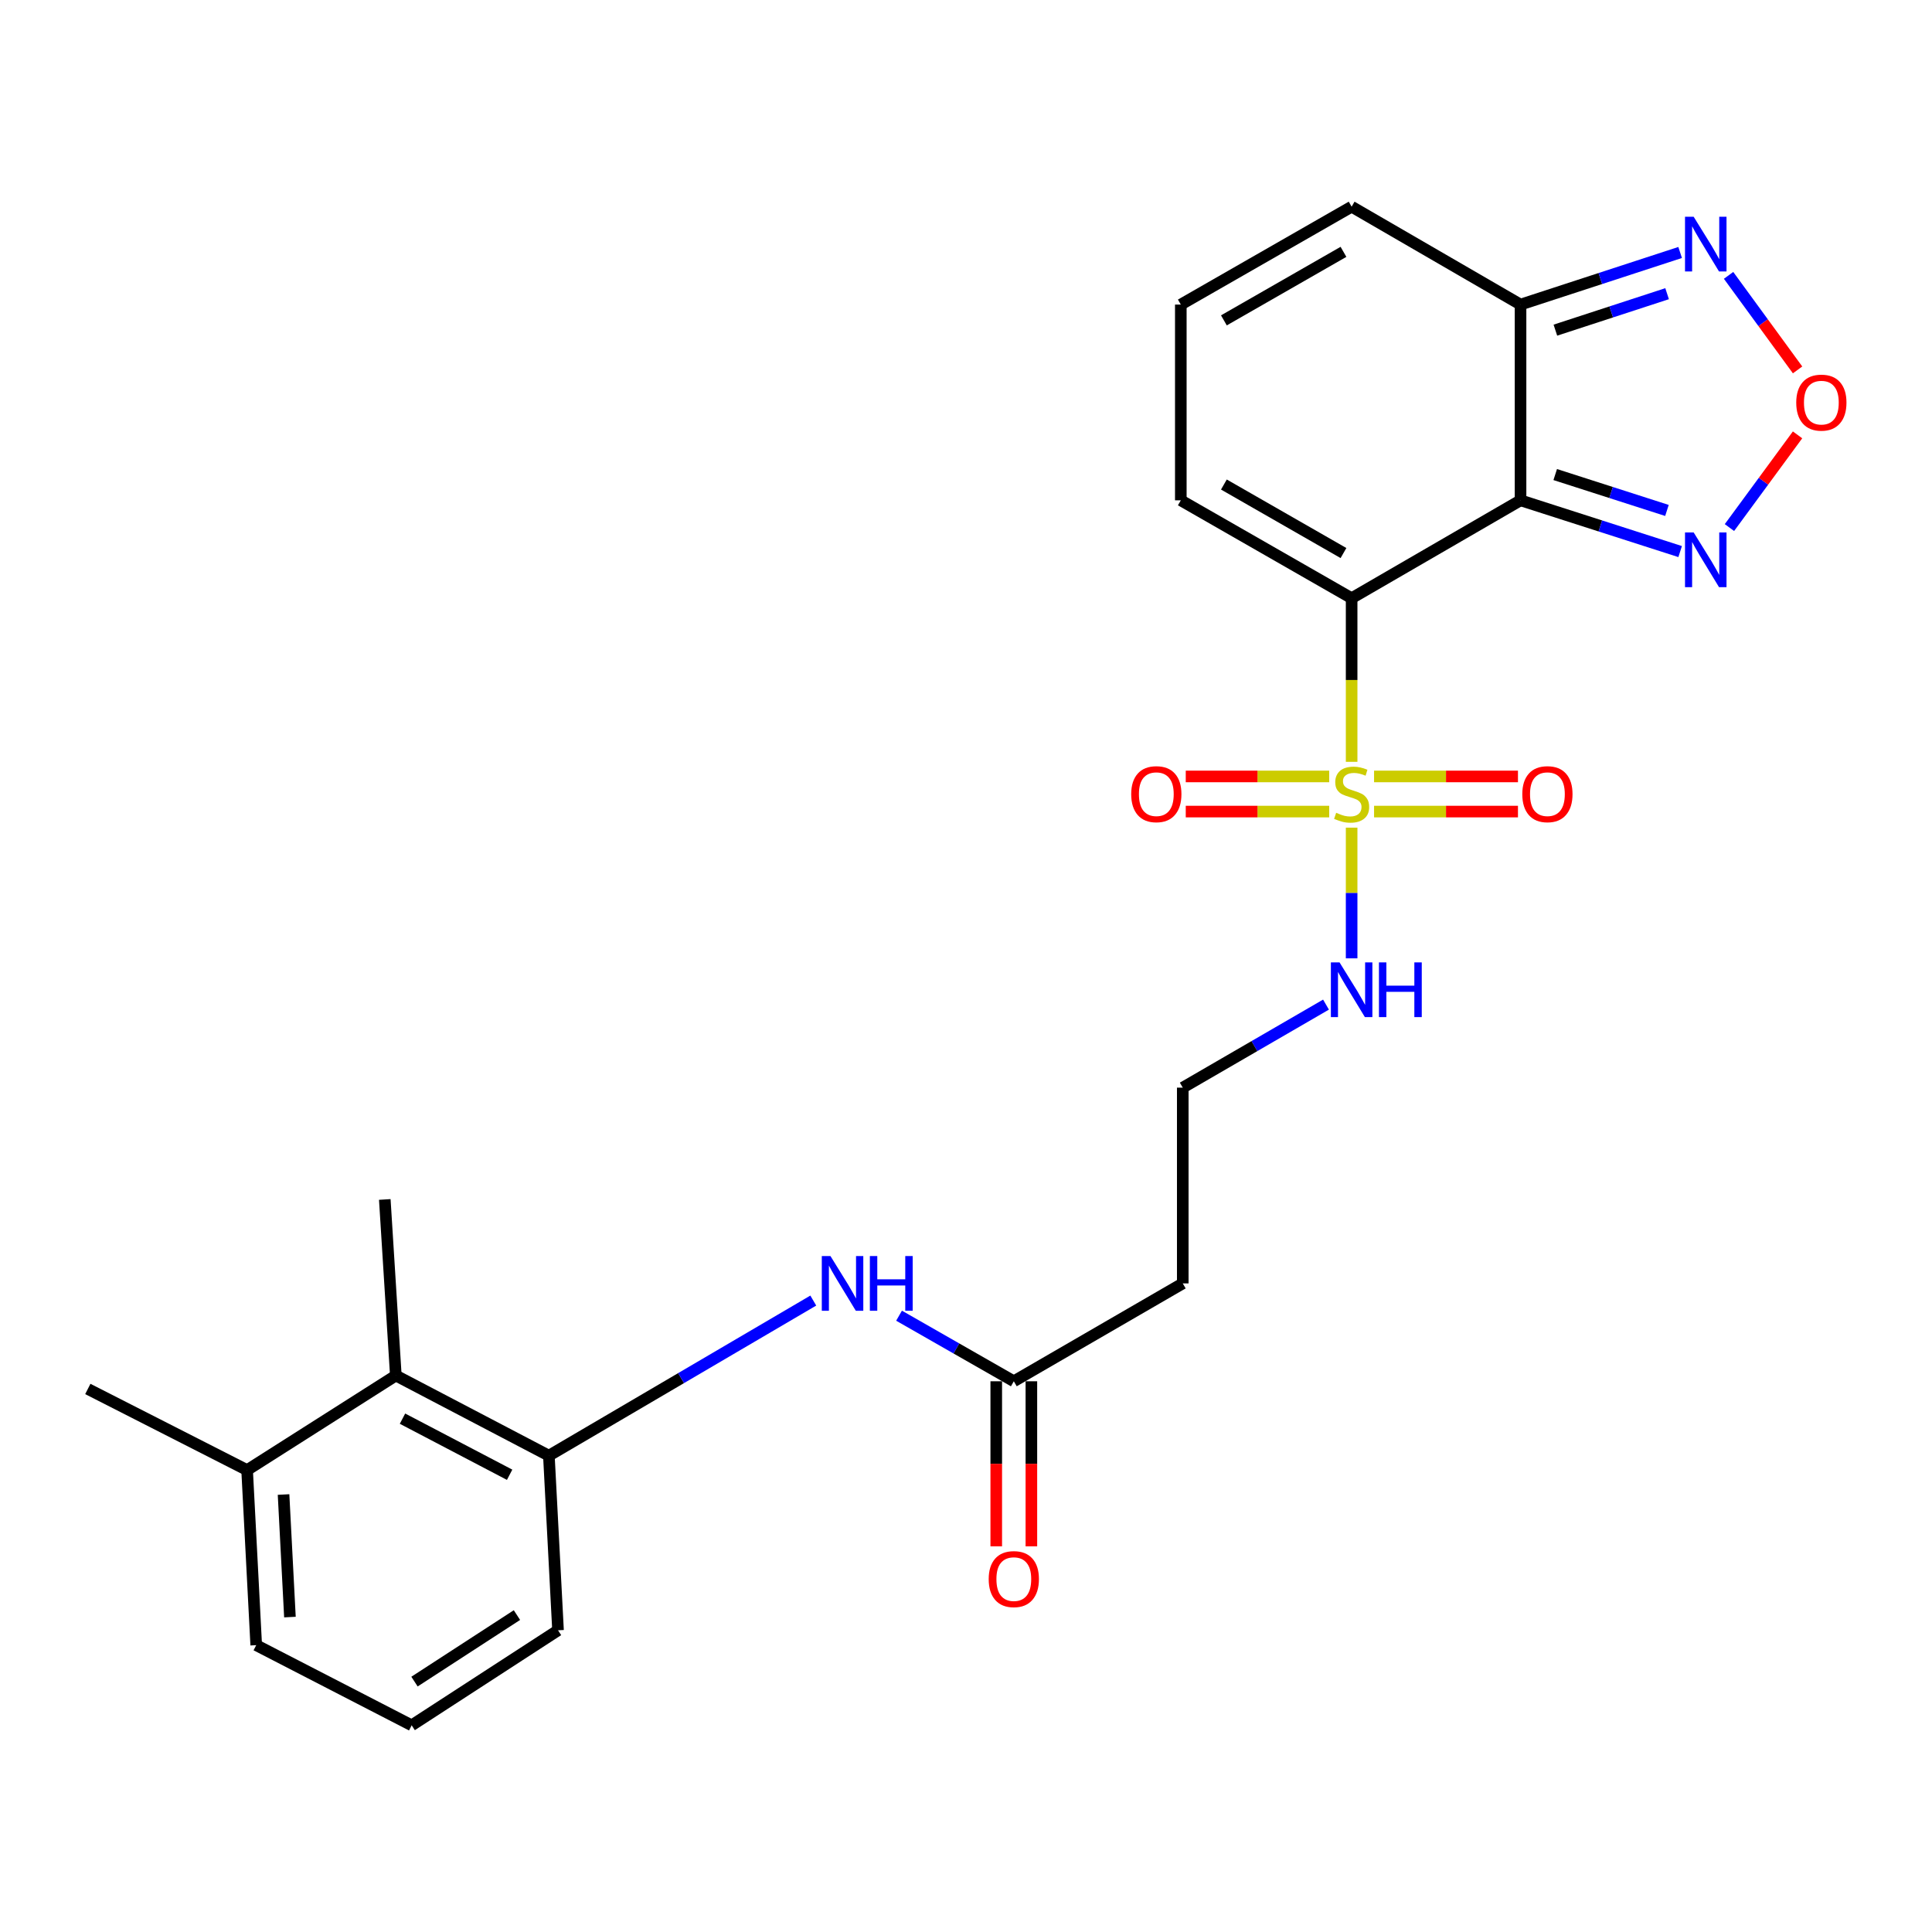 <?xml version='1.0' encoding='iso-8859-1'?>
<svg version='1.1' baseProfile='full'
              xmlns='http://www.w3.org/2000/svg'
                      xmlns:rdkit='http://www.rdkit.org/xml'
                      xmlns:xlink='http://www.w3.org/1999/xlink'
                  xml:space='preserve'
width='1000px' height='1000px' viewBox='0 0 1000 1000'>
<!-- END OF HEADER -->
<rect style='opacity:1.0;fill:#FFFFFF;stroke:none' width='1000' height='1000' x='0' y='0'> </rect>
<path class='bond-0' d='M 699.602,309.632 L 699.602,351.978' style='fill:none;fill-rule:evenodd;stroke:#000000;stroke-width:6px;stroke-linecap:butt;stroke-linejoin:miter;stroke-opacity:1' />
<path class='bond-0' d='M 699.602,351.978 L 699.602,394.324' style='fill:none;fill-rule:evenodd;stroke:#CCCC00;stroke-width:6px;stroke-linecap:butt;stroke-linejoin:miter;stroke-opacity:1' />
<path class='bond-1' d='M 699.602,309.632 L 787.028,258.964' style='fill:none;fill-rule:evenodd;stroke:#000000;stroke-width:6px;stroke-linecap:butt;stroke-linejoin:miter;stroke-opacity:1' />
<path class='bond-9' d='M 699.602,309.632 L 611.186,258.964' style='fill:none;fill-rule:evenodd;stroke:#000000;stroke-width:6px;stroke-linecap:butt;stroke-linejoin:miter;stroke-opacity:1' />
<path class='bond-9' d='M 695.38,286.256 L 633.488,250.788' style='fill:none;fill-rule:evenodd;stroke:#000000;stroke-width:6px;stroke-linecap:butt;stroke-linejoin:miter;stroke-opacity:1' />
<path class='bond-11' d='M 687.995,401.886 L 650.87,401.886' style='fill:none;fill-rule:evenodd;stroke:#CCCC00;stroke-width:6px;stroke-linecap:butt;stroke-linejoin:miter;stroke-opacity:1' />
<path class='bond-11' d='M 650.87,401.886 L 613.746,401.886' style='fill:none;fill-rule:evenodd;stroke:#FF0000;stroke-width:6px;stroke-linecap:butt;stroke-linejoin:miter;stroke-opacity:1' />
<path class='bond-11' d='M 687.995,420.069 L 650.87,420.069' style='fill:none;fill-rule:evenodd;stroke:#CCCC00;stroke-width:6px;stroke-linecap:butt;stroke-linejoin:miter;stroke-opacity:1' />
<path class='bond-11' d='M 650.87,420.069 L 613.746,420.069' style='fill:none;fill-rule:evenodd;stroke:#FF0000;stroke-width:6px;stroke-linecap:butt;stroke-linejoin:miter;stroke-opacity:1' />
<path class='bond-12' d='M 711.215,420.069 L 748.455,420.069' style='fill:none;fill-rule:evenodd;stroke:#CCCC00;stroke-width:6px;stroke-linecap:butt;stroke-linejoin:miter;stroke-opacity:1' />
<path class='bond-12' d='M 748.455,420.069 L 785.695,420.069' style='fill:none;fill-rule:evenodd;stroke:#FF0000;stroke-width:6px;stroke-linecap:butt;stroke-linejoin:miter;stroke-opacity:1' />
<path class='bond-12' d='M 711.215,401.886 L 748.455,401.886' style='fill:none;fill-rule:evenodd;stroke:#CCCC00;stroke-width:6px;stroke-linecap:butt;stroke-linejoin:miter;stroke-opacity:1' />
<path class='bond-12' d='M 748.455,401.886 L 785.695,401.886' style='fill:none;fill-rule:evenodd;stroke:#FF0000;stroke-width:6px;stroke-linecap:butt;stroke-linejoin:miter;stroke-opacity:1' />
<path class='bond-13' d='M 699.602,428.39 L 699.602,462.213' style='fill:none;fill-rule:evenodd;stroke:#CCCC00;stroke-width:6px;stroke-linecap:butt;stroke-linejoin:miter;stroke-opacity:1' />
<path class='bond-13' d='M 699.602,462.213 L 699.602,496.036' style='fill:none;fill-rule:evenodd;stroke:#0000FF;stroke-width:6px;stroke-linecap:butt;stroke-linejoin:miter;stroke-opacity:1' />
<path class='bond-2' d='M 787.028,258.964 L 787.028,157.648' style='fill:none;fill-rule:evenodd;stroke:#000000;stroke-width:6px;stroke-linecap:butt;stroke-linejoin:miter;stroke-opacity:1' />
<path class='bond-3' d='M 787.028,258.964 L 828.335,272.229' style='fill:none;fill-rule:evenodd;stroke:#000000;stroke-width:6px;stroke-linecap:butt;stroke-linejoin:miter;stroke-opacity:1' />
<path class='bond-3' d='M 828.335,272.229 L 869.642,285.495' style='fill:none;fill-rule:evenodd;stroke:#0000FF;stroke-width:6px;stroke-linecap:butt;stroke-linejoin:miter;stroke-opacity:1' />
<path class='bond-3' d='M 804.98,245.632 L 833.895,254.918' style='fill:none;fill-rule:evenodd;stroke:#000000;stroke-width:6px;stroke-linecap:butt;stroke-linejoin:miter;stroke-opacity:1' />
<path class='bond-3' d='M 833.895,254.918 L 862.81,264.204' style='fill:none;fill-rule:evenodd;stroke:#0000FF;stroke-width:6px;stroke-linecap:butt;stroke-linejoin:miter;stroke-opacity:1' />
<path class='bond-5' d='M 787.028,157.648 L 828.333,144.166' style='fill:none;fill-rule:evenodd;stroke:#000000;stroke-width:6px;stroke-linecap:butt;stroke-linejoin:miter;stroke-opacity:1' />
<path class='bond-5' d='M 828.333,144.166 L 869.638,130.683' style='fill:none;fill-rule:evenodd;stroke:#0000FF;stroke-width:6px;stroke-linecap:butt;stroke-linejoin:miter;stroke-opacity:1' />
<path class='bond-5' d='M 805.062,170.888 L 833.975,161.45' style='fill:none;fill-rule:evenodd;stroke:#000000;stroke-width:6px;stroke-linecap:butt;stroke-linejoin:miter;stroke-opacity:1' />
<path class='bond-5' d='M 833.975,161.45 L 862.889,152.013' style='fill:none;fill-rule:evenodd;stroke:#0000FF;stroke-width:6px;stroke-linecap:butt;stroke-linejoin:miter;stroke-opacity:1' />
<path class='bond-25' d='M 787.028,157.648 L 699.602,106.98' style='fill:none;fill-rule:evenodd;stroke:#000000;stroke-width:6px;stroke-linecap:butt;stroke-linejoin:miter;stroke-opacity:1' />
<path class='bond-4' d='M 895.159,273.066 L 912.784,249.075' style='fill:none;fill-rule:evenodd;stroke:#0000FF;stroke-width:6px;stroke-linecap:butt;stroke-linejoin:miter;stroke-opacity:1' />
<path class='bond-4' d='M 912.784,249.075 L 930.41,225.085' style='fill:none;fill-rule:evenodd;stroke:#FF0000;stroke-width:6px;stroke-linecap:butt;stroke-linejoin:miter;stroke-opacity:1' />
<path class='bond-26' d='M 930.424,191.459 L 912.566,166.994' style='fill:none;fill-rule:evenodd;stroke:#FF0000;stroke-width:6px;stroke-linecap:butt;stroke-linejoin:miter;stroke-opacity:1' />
<path class='bond-26' d='M 912.566,166.994 L 894.707,142.53' style='fill:none;fill-rule:evenodd;stroke:#0000FF;stroke-width:6px;stroke-linecap:butt;stroke-linejoin:miter;stroke-opacity:1' />
<path class='bond-6' d='M 284.097,753.451 L 352.526,713.311' style='fill:none;fill-rule:evenodd;stroke:#000000;stroke-width:6px;stroke-linecap:butt;stroke-linejoin:miter;stroke-opacity:1' />
<path class='bond-6' d='M 352.526,713.311 L 420.955,673.171' style='fill:none;fill-rule:evenodd;stroke:#0000FF;stroke-width:6px;stroke-linecap:butt;stroke-linejoin:miter;stroke-opacity:1' />
<path class='bond-10' d='M 284.097,753.451 L 204.883,711.965' style='fill:none;fill-rule:evenodd;stroke:#000000;stroke-width:6px;stroke-linecap:butt;stroke-linejoin:miter;stroke-opacity:1' />
<path class='bond-10' d='M 263.779,763.335 L 208.329,734.295' style='fill:none;fill-rule:evenodd;stroke:#000000;stroke-width:6px;stroke-linecap:butt;stroke-linejoin:miter;stroke-opacity:1' />
<path class='bond-20' d='M 284.097,753.451 L 288.834,843.837' style='fill:none;fill-rule:evenodd;stroke:#000000;stroke-width:6px;stroke-linecap:butt;stroke-linejoin:miter;stroke-opacity:1' />
<path class='bond-7' d='M 465.347,680.999 L 495.048,697.972' style='fill:none;fill-rule:evenodd;stroke:#0000FF;stroke-width:6px;stroke-linecap:butt;stroke-linejoin:miter;stroke-opacity:1' />
<path class='bond-7' d='M 495.048,697.972 L 524.749,714.945' style='fill:none;fill-rule:evenodd;stroke:#000000;stroke-width:6px;stroke-linecap:butt;stroke-linejoin:miter;stroke-opacity:1' />
<path class='bond-8' d='M 524.749,714.945 L 612.196,664.287' style='fill:none;fill-rule:evenodd;stroke:#000000;stroke-width:6px;stroke-linecap:butt;stroke-linejoin:miter;stroke-opacity:1' />
<path class='bond-17' d='M 515.658,714.945 L 515.658,757.664' style='fill:none;fill-rule:evenodd;stroke:#000000;stroke-width:6px;stroke-linecap:butt;stroke-linejoin:miter;stroke-opacity:1' />
<path class='bond-17' d='M 515.658,757.664 L 515.658,800.382' style='fill:none;fill-rule:evenodd;stroke:#FF0000;stroke-width:6px;stroke-linecap:butt;stroke-linejoin:miter;stroke-opacity:1' />
<path class='bond-17' d='M 533.84,714.945 L 533.84,757.664' style='fill:none;fill-rule:evenodd;stroke:#000000;stroke-width:6px;stroke-linecap:butt;stroke-linejoin:miter;stroke-opacity:1' />
<path class='bond-17' d='M 533.84,757.664 L 533.84,800.382' style='fill:none;fill-rule:evenodd;stroke:#FF0000;stroke-width:6px;stroke-linecap:butt;stroke-linejoin:miter;stroke-opacity:1' />
<path class='bond-14' d='M 611.186,258.964 L 611.186,157.648' style='fill:none;fill-rule:evenodd;stroke:#000000;stroke-width:6px;stroke-linecap:butt;stroke-linejoin:miter;stroke-opacity:1' />
<path class='bond-18' d='M 204.883,711.965 L 127.901,760.916' style='fill:none;fill-rule:evenodd;stroke:#000000;stroke-width:6px;stroke-linecap:butt;stroke-linejoin:miter;stroke-opacity:1' />
<path class='bond-22' d='M 204.883,711.965 L 199.165,620.841' style='fill:none;fill-rule:evenodd;stroke:#000000;stroke-width:6px;stroke-linecap:butt;stroke-linejoin:miter;stroke-opacity:1' />
<path class='bond-19' d='M 686.336,519.983 L 649.266,541.472' style='fill:none;fill-rule:evenodd;stroke:#0000FF;stroke-width:6px;stroke-linecap:butt;stroke-linejoin:miter;stroke-opacity:1' />
<path class='bond-19' d='M 649.266,541.472 L 612.196,562.961' style='fill:none;fill-rule:evenodd;stroke:#000000;stroke-width:6px;stroke-linecap:butt;stroke-linejoin:miter;stroke-opacity:1' />
<path class='bond-15' d='M 611.186,157.648 L 699.602,106.98' style='fill:none;fill-rule:evenodd;stroke:#000000;stroke-width:6px;stroke-linecap:butt;stroke-linejoin:miter;stroke-opacity:1' />
<path class='bond-15' d='M 633.488,165.823 L 695.38,130.356' style='fill:none;fill-rule:evenodd;stroke:#000000;stroke-width:6px;stroke-linecap:butt;stroke-linejoin:miter;stroke-opacity:1' />
<path class='bond-16' d='M 612.196,664.287 L 612.196,562.961' style='fill:none;fill-rule:evenodd;stroke:#000000;stroke-width:6px;stroke-linecap:butt;stroke-linejoin:miter;stroke-opacity:1' />
<path class='bond-24' d='M 127.901,760.916 L 45.455,718.925' style='fill:none;fill-rule:evenodd;stroke:#000000;stroke-width:6px;stroke-linecap:butt;stroke-linejoin:miter;stroke-opacity:1' />
<path class='bond-27' d='M 127.901,760.916 L 132.618,851.534' style='fill:none;fill-rule:evenodd;stroke:#000000;stroke-width:6px;stroke-linecap:butt;stroke-linejoin:miter;stroke-opacity:1' />
<path class='bond-27' d='M 146.766,773.563 L 150.068,836.996' style='fill:none;fill-rule:evenodd;stroke:#000000;stroke-width:6px;stroke-linecap:butt;stroke-linejoin:miter;stroke-opacity:1' />
<path class='bond-21' d='M 288.834,843.837 L 213.085,893.02' style='fill:none;fill-rule:evenodd;stroke:#000000;stroke-width:6px;stroke-linecap:butt;stroke-linejoin:miter;stroke-opacity:1' />
<path class='bond-21' d='M 267.57,835.964 L 214.546,870.393' style='fill:none;fill-rule:evenodd;stroke:#000000;stroke-width:6px;stroke-linecap:butt;stroke-linejoin:miter;stroke-opacity:1' />
<path class='bond-23' d='M 213.085,893.02 L 132.618,851.534' style='fill:none;fill-rule:evenodd;stroke:#000000;stroke-width:6px;stroke-linecap:butt;stroke-linejoin:miter;stroke-opacity:1' />
<path  class='atom-1' d='M 691.602 420.698
Q 691.922 420.818, 693.242 421.378
Q 694.562 421.938, 696.002 422.298
Q 697.482 422.618, 698.922 422.618
Q 701.602 422.618, 703.162 421.338
Q 704.722 420.018, 704.722 417.738
Q 704.722 416.178, 703.922 415.218
Q 703.162 414.258, 701.962 413.738
Q 700.762 413.218, 698.762 412.618
Q 696.242 411.858, 694.722 411.138
Q 693.242 410.418, 692.162 408.898
Q 691.122 407.378, 691.122 404.818
Q 691.122 401.258, 693.522 399.058
Q 695.962 396.858, 700.762 396.858
Q 704.042 396.858, 707.762 398.418
L 706.842 401.498
Q 703.442 400.098, 700.882 400.098
Q 698.122 400.098, 696.602 401.258
Q 695.082 402.378, 695.122 404.338
Q 695.122 405.858, 695.882 406.778
Q 696.682 407.698, 697.802 408.218
Q 698.962 408.738, 700.882 409.338
Q 703.442 410.138, 704.962 410.938
Q 706.482 411.738, 707.562 413.378
Q 708.682 414.978, 708.682 417.738
Q 708.682 421.658, 706.042 423.778
Q 703.442 425.858, 699.082 425.858
Q 696.562 425.858, 694.642 425.298
Q 692.762 424.778, 690.522 423.858
L 691.602 420.698
' fill='#CCCC00'/>
<path  class='atom-4' d='M 876.639 275.592
L 885.919 290.592
Q 886.839 292.072, 888.319 294.752
Q 889.799 297.432, 889.879 297.592
L 889.879 275.592
L 893.639 275.592
L 893.639 303.912
L 889.759 303.912
L 879.799 287.512
Q 878.639 285.592, 877.399 283.392
Q 876.199 281.192, 875.839 280.512
L 875.839 303.912
L 872.159 303.912
L 872.159 275.592
L 876.639 275.592
' fill='#0000FF'/>
<path  class='atom-5' d='M 929.729 208.396
Q 929.729 201.596, 933.089 197.796
Q 936.449 193.996, 942.729 193.996
Q 949.009 193.996, 952.369 197.796
Q 955.729 201.596, 955.729 208.396
Q 955.729 215.276, 952.329 219.196
Q 948.929 223.076, 942.729 223.076
Q 936.489 223.076, 933.089 219.196
Q 929.729 215.316, 929.729 208.396
M 942.729 219.876
Q 947.049 219.876, 949.369 216.996
Q 951.729 214.076, 951.729 208.396
Q 951.729 202.836, 949.369 200.036
Q 947.049 197.196, 942.729 197.196
Q 938.409 197.196, 936.049 199.996
Q 933.729 202.796, 933.729 208.396
Q 933.729 214.116, 936.049 216.996
Q 938.409 219.876, 942.729 219.876
' fill='#FF0000'/>
<path  class='atom-6' d='M 876.639 112.194
L 885.919 127.194
Q 886.839 128.674, 888.319 131.354
Q 889.799 134.034, 889.879 134.194
L 889.879 112.194
L 893.639 112.194
L 893.639 140.514
L 889.759 140.514
L 879.799 124.114
Q 878.639 122.194, 877.399 119.994
Q 876.199 117.794, 875.839 117.114
L 875.839 140.514
L 872.159 140.514
L 872.159 112.194
L 876.639 112.194
' fill='#0000FF'/>
<path  class='atom-8' d='M 429.841 650.127
L 439.121 665.127
Q 440.041 666.607, 441.521 669.287
Q 443.001 671.967, 443.081 672.127
L 443.081 650.127
L 446.841 650.127
L 446.841 678.447
L 442.961 678.447
L 433.001 662.047
Q 431.841 660.127, 430.601 657.927
Q 429.401 655.727, 429.041 655.047
L 429.041 678.447
L 425.361 678.447
L 425.361 650.127
L 429.841 650.127
' fill='#0000FF'/>
<path  class='atom-8' d='M 450.241 650.127
L 454.081 650.127
L 454.081 662.167
L 468.561 662.167
L 468.561 650.127
L 472.401 650.127
L 472.401 678.447
L 468.561 678.447
L 468.561 665.367
L 454.081 665.367
L 454.081 678.447
L 450.241 678.447
L 450.241 650.127
' fill='#0000FF'/>
<path  class='atom-12' d='M 585.509 411.058
Q 585.509 404.258, 588.869 400.458
Q 592.229 396.658, 598.509 396.658
Q 604.789 396.658, 608.149 400.458
Q 611.509 404.258, 611.509 411.058
Q 611.509 417.938, 608.109 421.858
Q 604.709 425.738, 598.509 425.738
Q 592.269 425.738, 588.869 421.858
Q 585.509 417.978, 585.509 411.058
M 598.509 422.538
Q 602.829 422.538, 605.149 419.658
Q 607.509 416.738, 607.509 411.058
Q 607.509 405.498, 605.149 402.698
Q 602.829 399.858, 598.509 399.858
Q 594.189 399.858, 591.829 402.658
Q 589.509 405.458, 589.509 411.058
Q 589.509 416.778, 591.829 419.658
Q 594.189 422.538, 598.509 422.538
' fill='#FF0000'/>
<path  class='atom-13' d='M 787.938 411.058
Q 787.938 404.258, 791.298 400.458
Q 794.658 396.658, 800.938 396.658
Q 807.218 396.658, 810.578 400.458
Q 813.938 404.258, 813.938 411.058
Q 813.938 417.938, 810.538 421.858
Q 807.138 425.738, 800.938 425.738
Q 794.698 425.738, 791.298 421.858
Q 787.938 417.978, 787.938 411.058
M 800.938 422.538
Q 805.258 422.538, 807.578 419.658
Q 809.938 416.738, 809.938 411.058
Q 809.938 405.498, 807.578 402.698
Q 805.258 399.858, 800.938 399.858
Q 796.618 399.858, 794.258 402.658
Q 791.938 405.458, 791.938 411.058
Q 791.938 416.778, 794.258 419.658
Q 796.618 422.538, 800.938 422.538
' fill='#FF0000'/>
<path  class='atom-14' d='M 693.342 498.133
L 702.622 513.133
Q 703.542 514.613, 705.022 517.293
Q 706.502 519.973, 706.582 520.133
L 706.582 498.133
L 710.342 498.133
L 710.342 526.453
L 706.462 526.453
L 696.502 510.053
Q 695.342 508.133, 694.102 505.933
Q 692.902 503.733, 692.542 503.053
L 692.542 526.453
L 688.862 526.453
L 688.862 498.133
L 693.342 498.133
' fill='#0000FF'/>
<path  class='atom-14' d='M 713.742 498.133
L 717.582 498.133
L 717.582 510.173
L 732.062 510.173
L 732.062 498.133
L 735.902 498.133
L 735.902 526.453
L 732.062 526.453
L 732.062 513.373
L 717.582 513.373
L 717.582 526.453
L 713.742 526.453
L 713.742 498.133
' fill='#0000FF'/>
<path  class='atom-18' d='M 511.749 817.34
Q 511.749 810.54, 515.109 806.74
Q 518.469 802.94, 524.749 802.94
Q 531.029 802.94, 534.389 806.74
Q 537.749 810.54, 537.749 817.34
Q 537.749 824.22, 534.349 828.14
Q 530.949 832.02, 524.749 832.02
Q 518.509 832.02, 515.109 828.14
Q 511.749 824.26, 511.749 817.34
M 524.749 828.82
Q 529.069 828.82, 531.389 825.94
Q 533.749 823.02, 533.749 817.34
Q 533.749 811.78, 531.389 808.98
Q 529.069 806.14, 524.749 806.14
Q 520.429 806.14, 518.069 808.94
Q 515.749 811.74, 515.749 817.34
Q 515.749 823.06, 518.069 825.94
Q 520.429 828.82, 524.749 828.82
' fill='#FF0000'/>
</svg>
